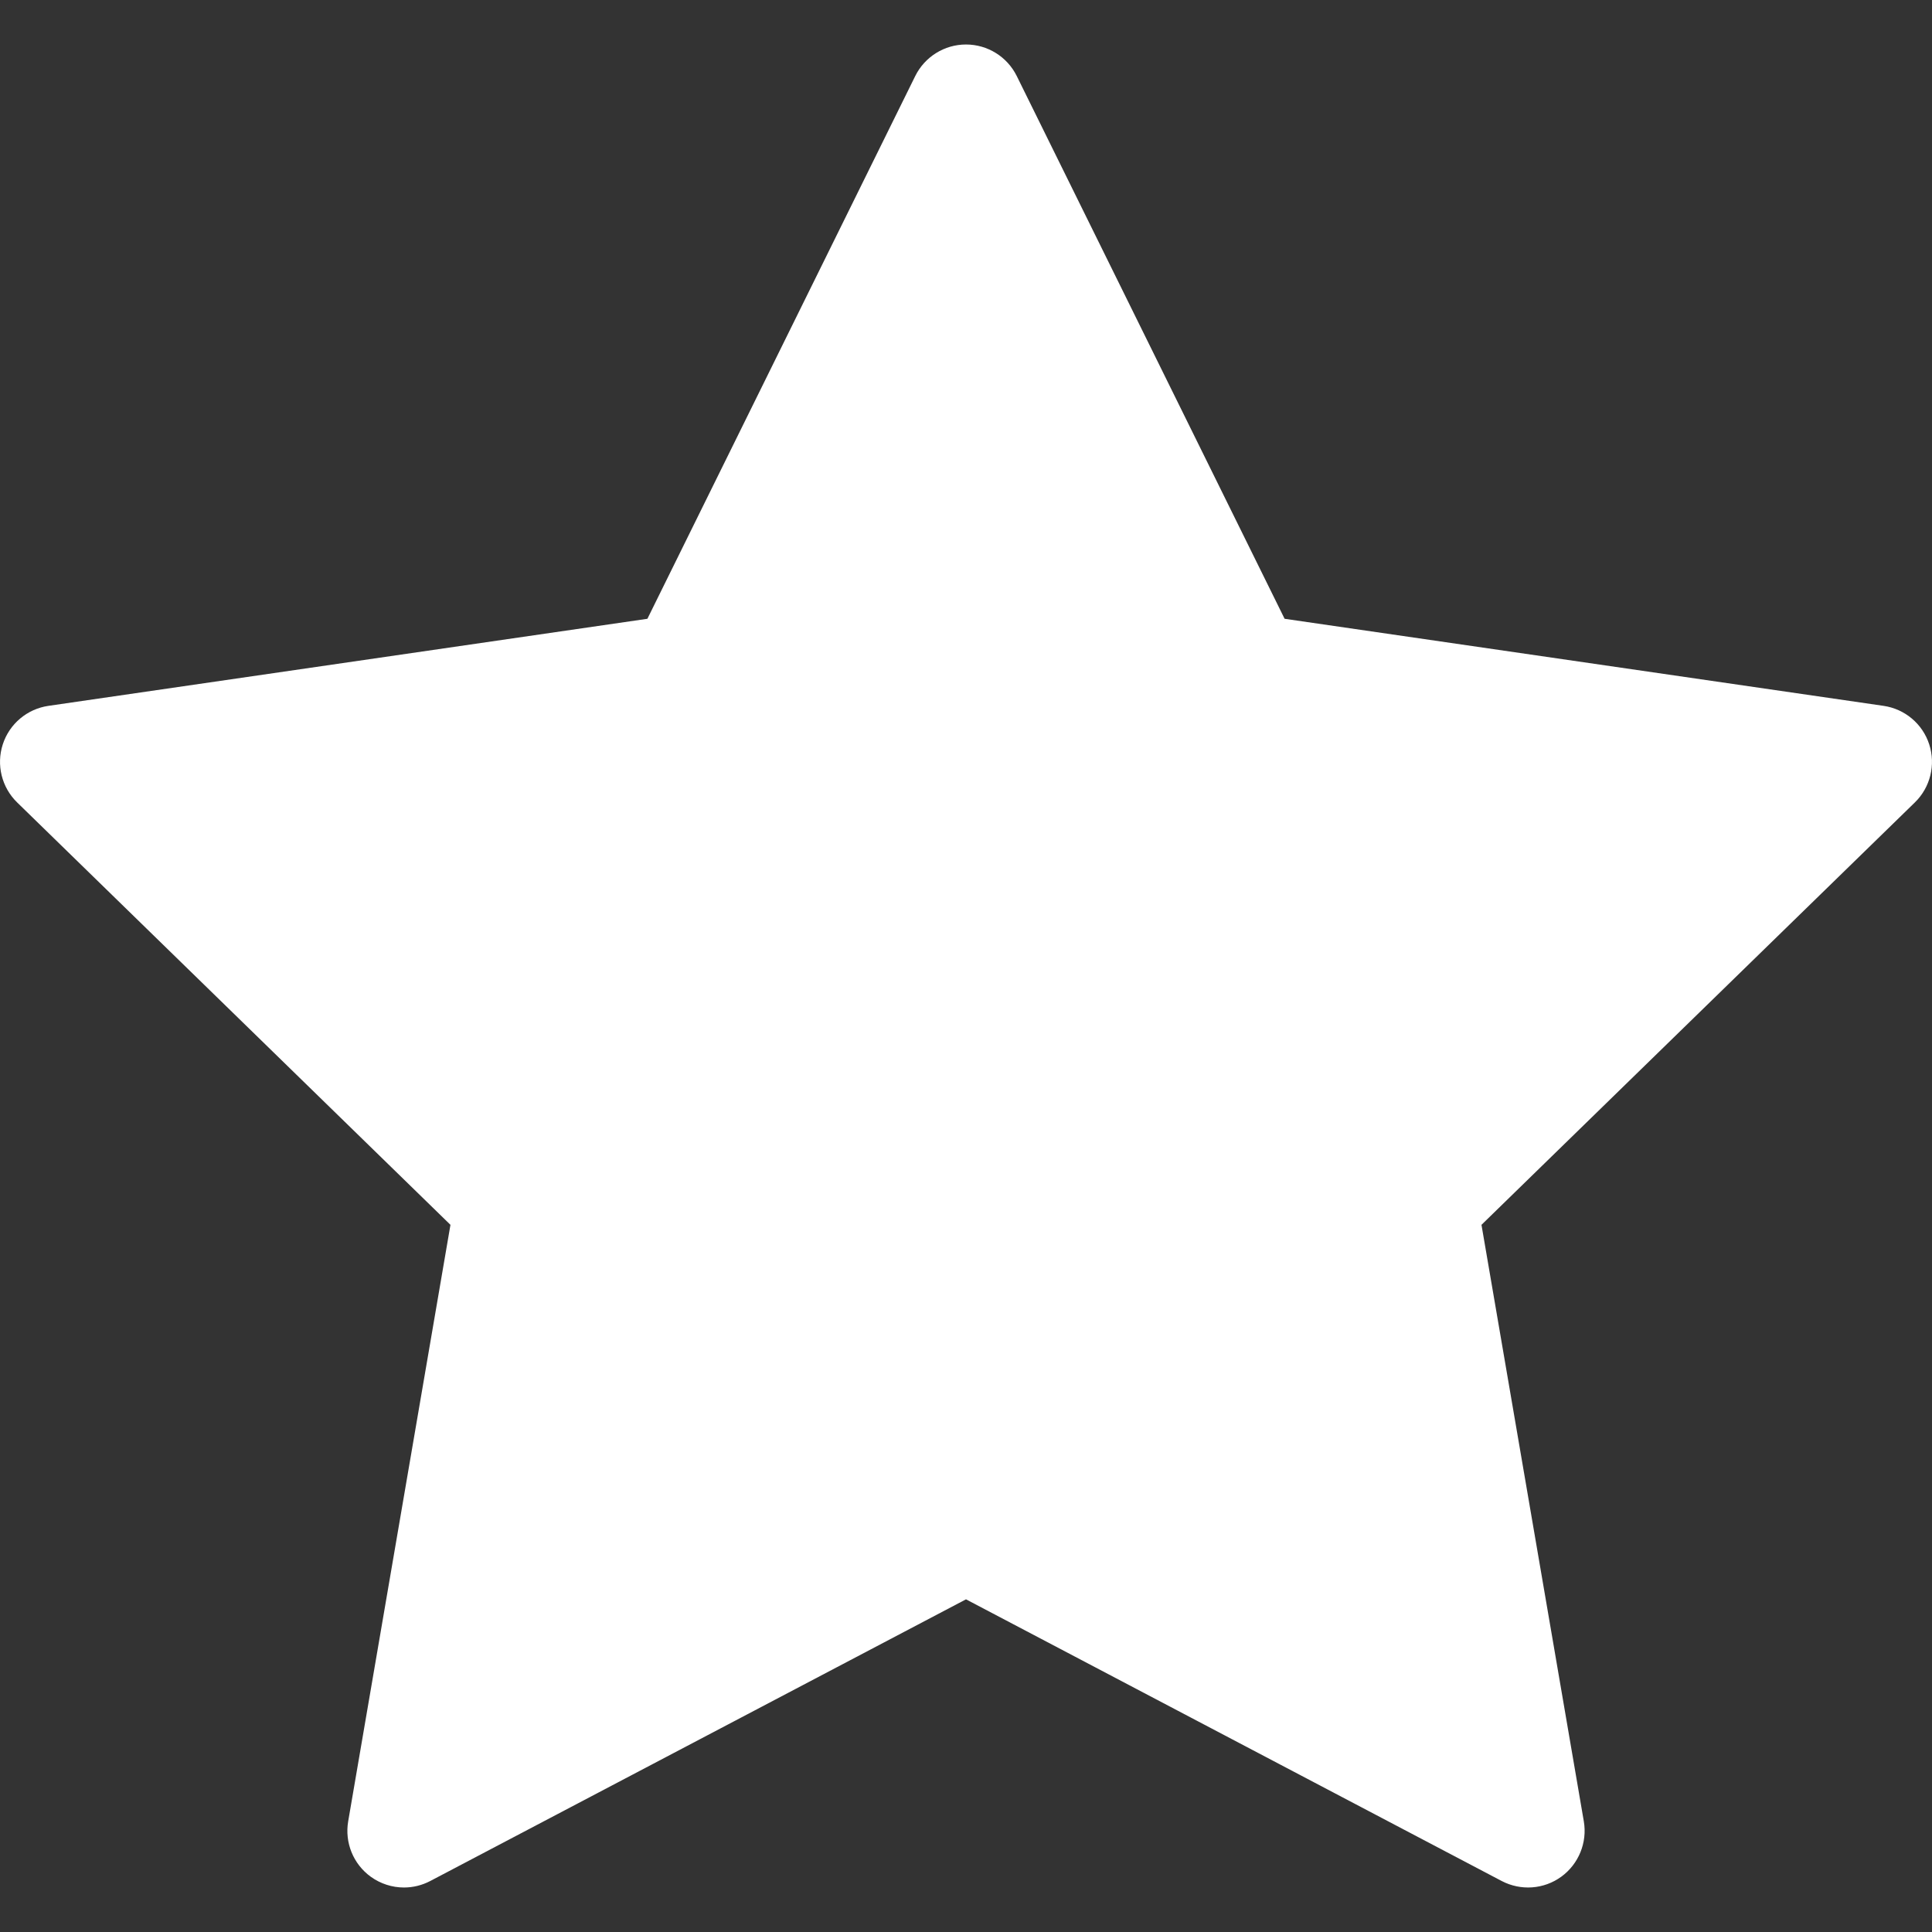 <svg width="32" height="32" viewBox="0 0 32 32" fill="none" xmlns="http://www.w3.org/2000/svg">
    <rect x="0" y="0" width="32" height="32" fill="#333333" stroke="none"/>
    <path d="M31.954 12.329C31.844 11.989 31.55 11.742 31.197 11.691L21.277 10.249L16.841 1.26C16.683 0.94 16.357
      0.737 16 0.737C15.643 0.737 15.317 0.94 15.159 1.26L10.723 10.249L0.803 11.691C0.45 11.742 0.156
      11.989 0.046 12.329C-0.064 12.668 0.028 13.041 0.283 13.29L7.461 20.287L5.767 30.167C5.707 30.519 5.851
      30.874 6.14 31.084C6.303 31.202 6.497 31.263 6.691 31.263C6.84 31.263 6.99 31.227 7.127 31.155L16 26.49L24.872
      31.155C25.189 31.321 25.571 31.294 25.86 31.084C26.148 30.874 26.293 30.518 26.233 30.167L24.538 20.287L31.717 13.29C31.972
      13.041 32.064 12.668 31.954 12.329Z" fill="#FFFFFF"></path>
</svg>